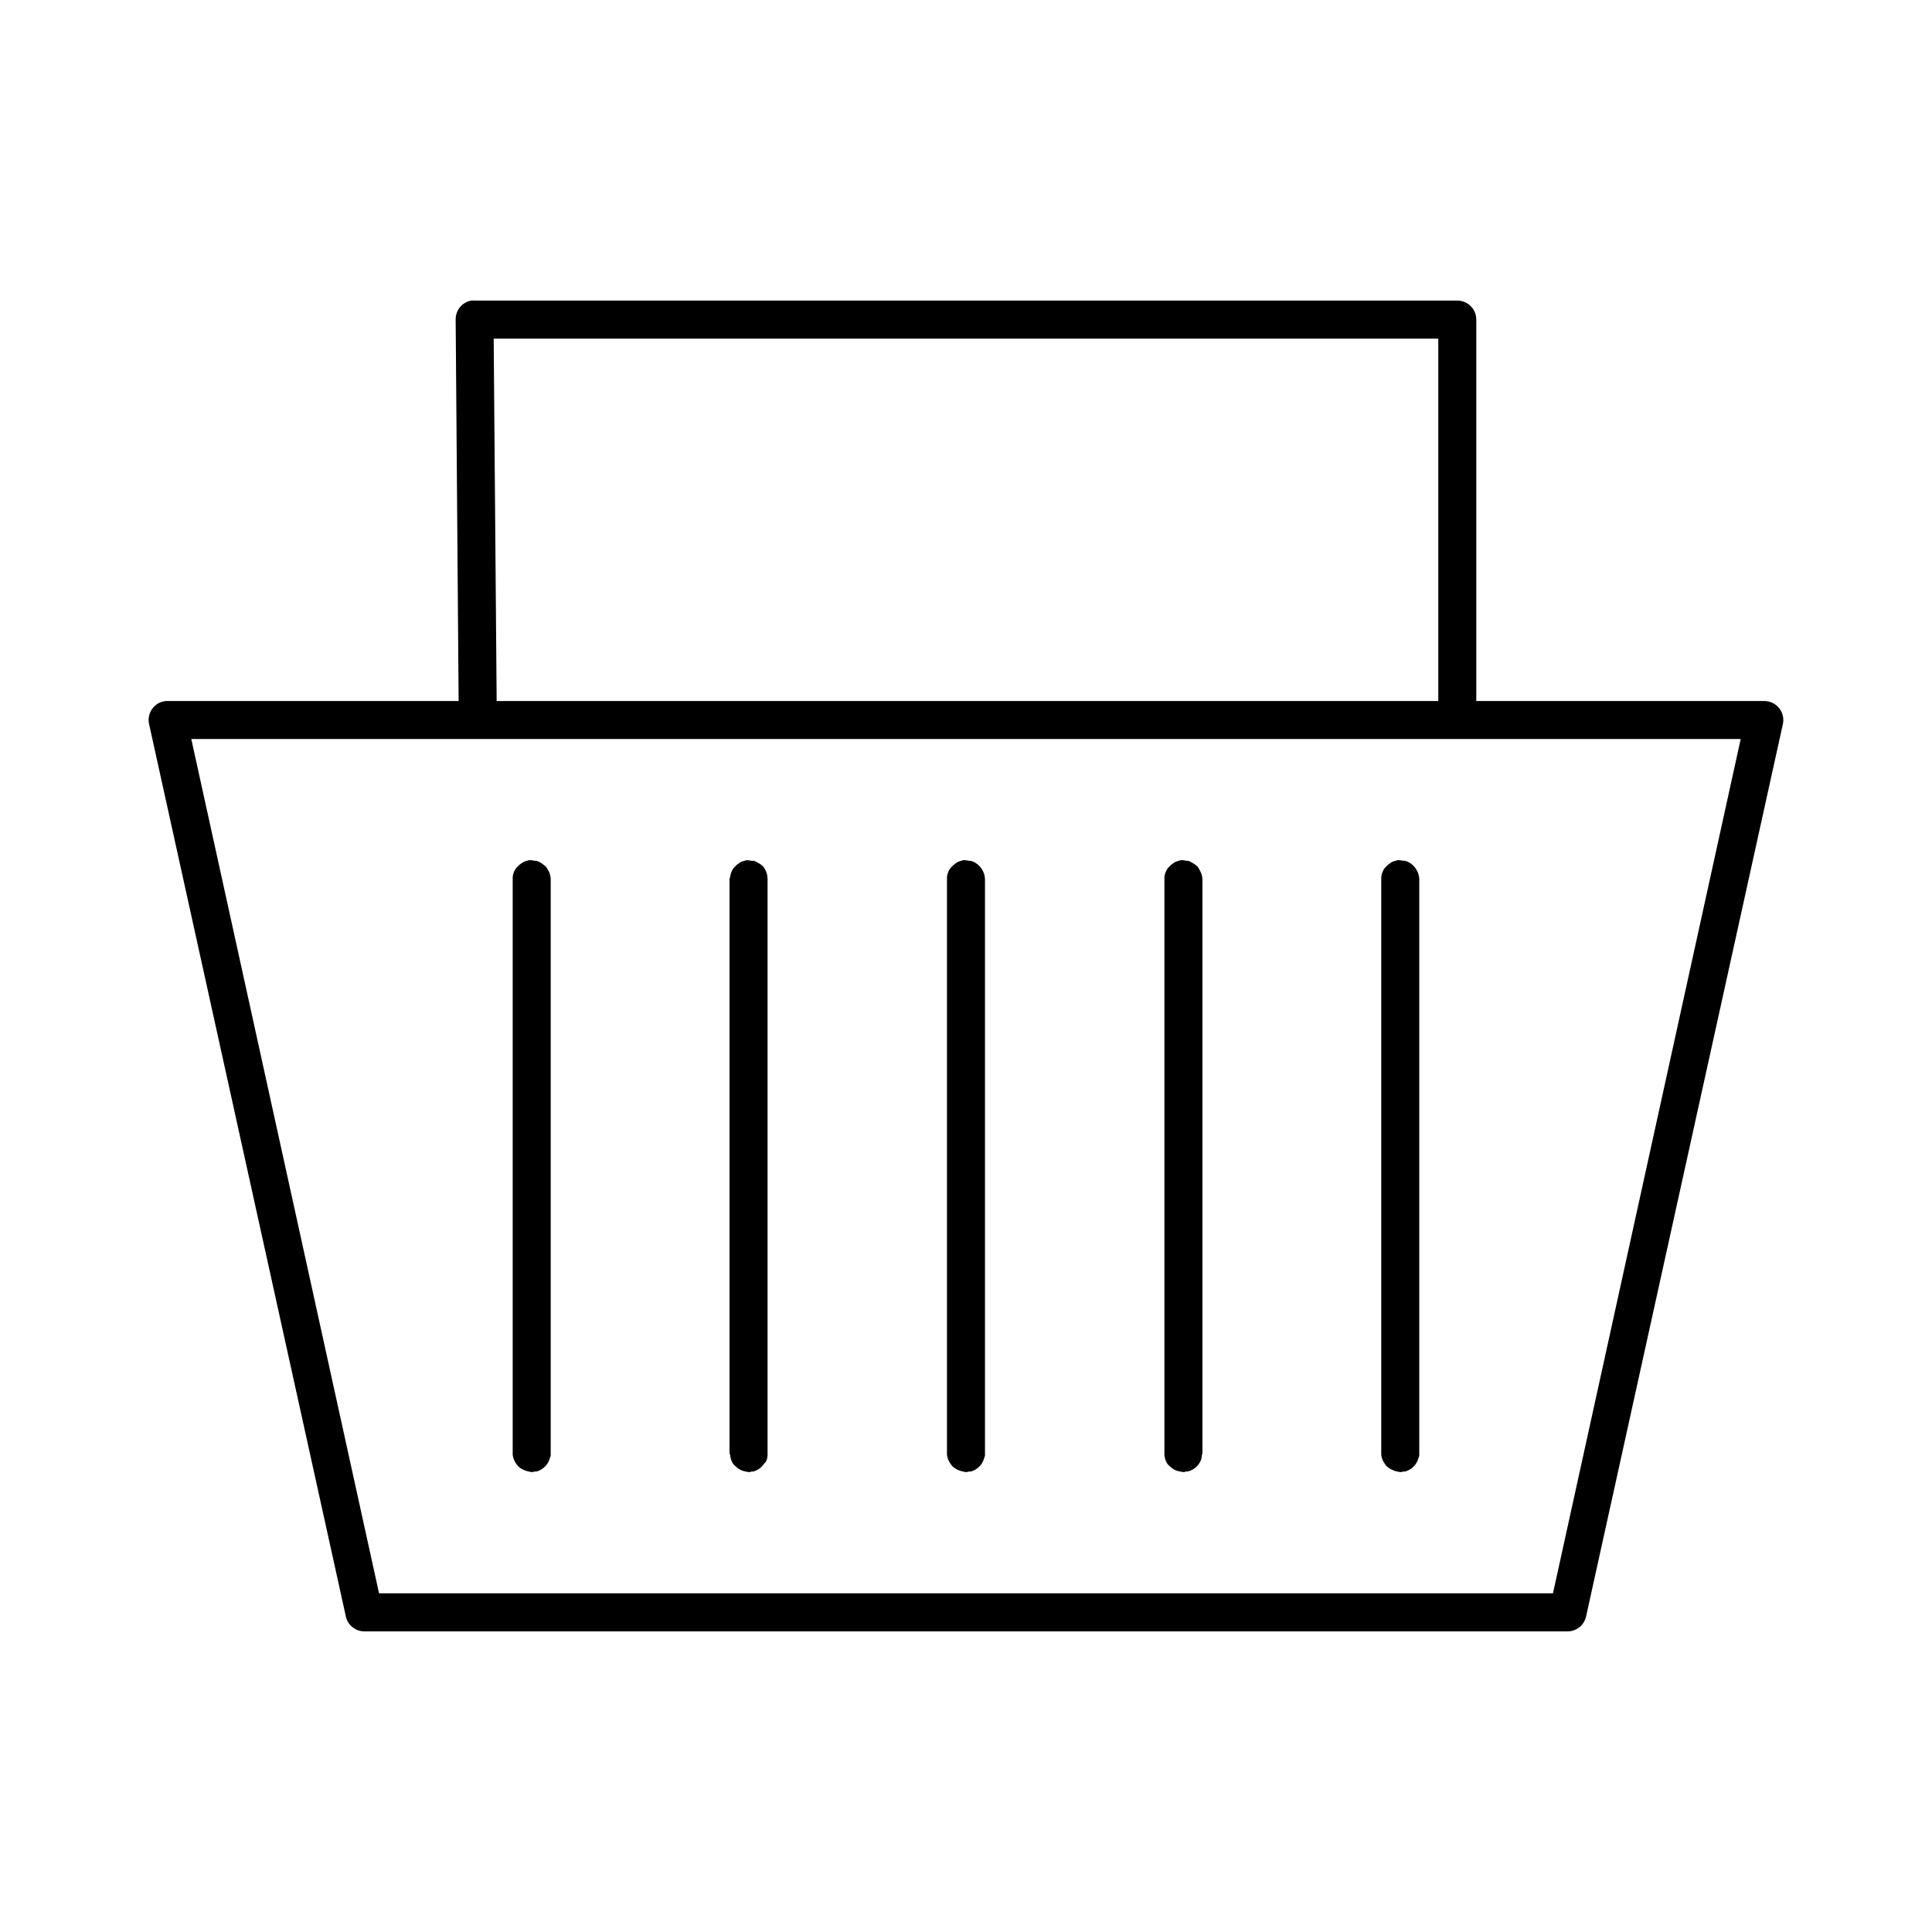 <?xml version="1.0" encoding="UTF-8"?>
<!-- The Best Svg Icon site in the world: iconSvg.co, Visit us! https://iconsvg.co -->
<svg fill="#000000" width="800px" height="800px" version="1.1" viewBox="144 144 512 512" xmlns="http://www.w3.org/2000/svg">
 <path d="m268.85 223.66c-2.41 0.461-4.137 2.586-4.094 5.039l0.785 101.08h-77.145c-0.156-0.008-0.316-0.008-0.473 0-1.438 0.145-2.746 0.898-3.59 2.074s-1.141 2.656-0.816 4.066l52.109 236.32c0.449 2.352 2.488 4.062 4.883 4.094h318.97c2.394-0.031 4.434-1.742 4.883-4.094l52.113-236.32c0.332-1.488-0.027-3.047-0.973-4.238-0.949-1.191-2.387-1.895-3.91-1.902h-76.359v-101.08c0-2.781-2.254-5.039-5.035-5.039h-260.41c-0.316-0.027-0.633-0.027-0.945 0zm5.981 10.078h250.33v96.039h-249.54zm-80.137 106.11h410.61l-49.75 226.4h-311.1zm89.426 32.117c-0.16 0.047-0.316 0.098-0.473 0.16-0.324 0.07-0.641 0.176-0.941 0.312-0.164 0.098-0.324 0.203-0.473 0.316-0.414 0.258-0.785 0.578-1.102 0.945-0.113 0.098-0.215 0.203-0.316 0.312-0.113 0.152-0.219 0.309-0.316 0.473-0.332 0.582-0.547 1.227-0.629 1.891-0.012 0.211-0.012 0.418 0 0.629v152.09c-0.008 0.156-0.008 0.312 0 0.469 0.109 0.855 0.434 1.668 0.945 2.363 0.184 0.281 0.395 0.547 0.629 0.789 0.379 0.32 0.805 0.586 1.262 0.785 0.445 0.227 0.922 0.387 1.414 0.473 0.309 0.082 0.625 0.137 0.945 0.156 0.215-0.039 0.426-0.09 0.629-0.156 0.16 0.008 0.316 0.008 0.473 0 1.477-0.395 2.691-1.438 3.309-2.836 0.059-0.152 0.113-0.309 0.156-0.469 0.137-0.305 0.242-0.621 0.316-0.945 0.012-0.211 0.012-0.422 0-0.629v-152.09c-0.023-1.02-0.352-2.008-0.945-2.832-0.098-0.164-0.203-0.324-0.316-0.473-0.238-0.238-0.504-0.449-0.785-0.629-0.512-0.43-1.098-0.75-1.734-0.945-0.156-0.008-0.312-0.008-0.473 0-0.512-0.137-1.043-0.191-1.574-0.16zm57.625 0c-0.16 0.047-0.316 0.098-0.473 0.16-0.324 0.07-0.641 0.176-0.945 0.312-0.164 0.098-0.32 0.203-0.473 0.316-0.41 0.258-0.781 0.578-1.102 0.945-0.109 0.098-0.215 0.203-0.316 0.312-0.113 0.152-0.219 0.309-0.312 0.473-0.336 0.582-0.547 1.227-0.629 1.891-0.066 0.207-0.121 0.418-0.16 0.629v152.09c0.047 0.156 0.098 0.316 0.16 0.469 0.059 0.844 0.328 1.656 0.785 2.363 0.234 0.289 0.496 0.555 0.789 0.789 0.328 0.309 0.699 0.574 1.102 0.785 0.445 0.227 0.922 0.387 1.418 0.473 0.359 0.094 0.727 0.145 1.102 0.156 0.16-0.043 0.316-0.098 0.473-0.156 0.156 0.008 0.312 0.008 0.473 0 1.156-0.324 2.16-1.047 2.832-2.047 0.109-0.102 0.215-0.207 0.316-0.316 0.113-0.148 0.219-0.309 0.312-0.473 0.062-0.152 0.113-0.309 0.16-0.469 0.082-0.312 0.133-0.629 0.156-0.945 0.012-0.211 0.012-0.422 0-0.629v-152.09c0.012-0.879-0.203-1.75-0.629-2.519-0.051-0.105-0.102-0.211-0.16-0.312-0.094-0.164-0.199-0.324-0.312-0.473-0.367-0.379-0.793-0.699-1.262-0.945-0.387-0.27-0.812-0.48-1.258-0.629-0.211-0.016-0.422-0.016-0.629 0-0.465-0.121-0.941-0.172-1.418-0.16zm57.465 0c-0.16 0.047-0.316 0.098-0.473 0.16-0.324 0.07-0.641 0.176-0.945 0.312-0.16 0.098-0.32 0.203-0.473 0.316-0.41 0.258-0.781 0.578-1.102 0.945-0.109 0.098-0.215 0.203-0.312 0.312-0.113 0.152-0.219 0.309-0.316 0.473-0.332 0.582-0.547 1.227-0.629 1.891-0.012 0.211-0.012 0.418 0 0.629v152.09c-0.008 0.156-0.008 0.312 0 0.469 0.105 0.855 0.434 1.668 0.945 2.363 0.184 0.281 0.395 0.547 0.629 0.789 0.379 0.32 0.805 0.586 1.258 0.785 0.449 0.227 0.926 0.387 1.418 0.473 0.309 0.082 0.625 0.137 0.945 0.156 0.211-0.039 0.422-0.09 0.629-0.156 0.156 0.008 0.316 0.008 0.473 0 1.477-0.395 2.691-1.438 3.305-2.836 0.062-0.152 0.113-0.309 0.16-0.469 0.137-0.305 0.242-0.621 0.312-0.945 0.016-0.211 0.016-0.422 0-0.629v-152.09c-0.02-1.02-0.348-2.008-0.941-2.832-0.672-1-1.676-1.727-2.836-2.047-0.156-0.008-0.316-0.008-0.473 0-0.512-0.137-1.043-0.191-1.574-0.16zm57.625 0c-0.16 0.047-0.32 0.098-0.473 0.16-0.324 0.07-0.641 0.176-0.945 0.312-0.164 0.098-0.32 0.203-0.473 0.316-0.41 0.258-0.781 0.578-1.102 0.945-0.109 0.098-0.215 0.203-0.316 0.312-0.113 0.152-0.219 0.309-0.312 0.473-0.336 0.582-0.551 1.227-0.633 1.891-0.012 0.211-0.012 0.418 0 0.629v152.09c-0.004 0.156-0.004 0.312 0 0.469 0.062 0.844 0.332 1.656 0.789 2.363 0.23 0.289 0.496 0.555 0.785 0.789 0.332 0.309 0.703 0.574 1.105 0.785 0.492 0.242 1.027 0.402 1.574 0.473 0.309 0.082 0.625 0.137 0.941 0.156 0.16-0.043 0.32-0.098 0.473-0.156 0.16 0.008 0.316 0.008 0.473 0 1.535-0.352 2.816-1.398 3.465-2.836 0.059-0.152 0.113-0.309 0.156-0.469 0.082-0.312 0.137-0.629 0.16-0.945 0.062-0.207 0.117-0.418 0.156-0.629v-152.09c-0.035-0.895-0.305-1.766-0.789-2.519-0.047-0.105-0.102-0.211-0.156-0.312-0.094-0.164-0.199-0.324-0.316-0.473-0.367-0.379-0.789-0.699-1.258-0.945-0.387-0.27-0.812-0.48-1.258-0.629-0.16-0.008-0.316-0.008-0.473 0-0.516-0.137-1.047-0.191-1.574-0.16zm57.465 0c-0.16 0.047-0.316 0.098-0.473 0.16-0.324 0.07-0.641 0.176-0.945 0.312-0.164 0.098-0.32 0.203-0.473 0.316-0.41 0.258-0.781 0.578-1.102 0.945-0.109 0.098-0.215 0.203-0.316 0.312-0.113 0.152-0.219 0.309-0.312 0.473-0.336 0.582-0.547 1.227-0.629 1.891-0.016 0.211-0.016 0.418 0 0.629v152.09c-0.008 0.156-0.008 0.312 0 0.469 0.105 0.855 0.43 1.668 0.941 2.363 0.184 0.281 0.395 0.547 0.633 0.789 0.379 0.32 0.801 0.586 1.258 0.785 0.445 0.227 0.926 0.387 1.418 0.473 0.309 0.082 0.625 0.137 0.945 0.156 0.211-0.039 0.422-0.09 0.629-0.156 0.156 0.008 0.316 0.008 0.473 0 1.473-0.395 2.691-1.438 3.305-2.836 0.062-0.152 0.113-0.309 0.16-0.469 0.133-0.305 0.238-0.621 0.312-0.945 0.016-0.211 0.016-0.422 0-0.629v-152.09c-0.02-1.02-0.352-2.008-0.945-2.832-0.668-1-1.676-1.727-2.832-2.047-0.156-0.008-0.316-0.008-0.473 0-0.512-0.137-1.043-0.191-1.574-0.16z"/>
</svg>